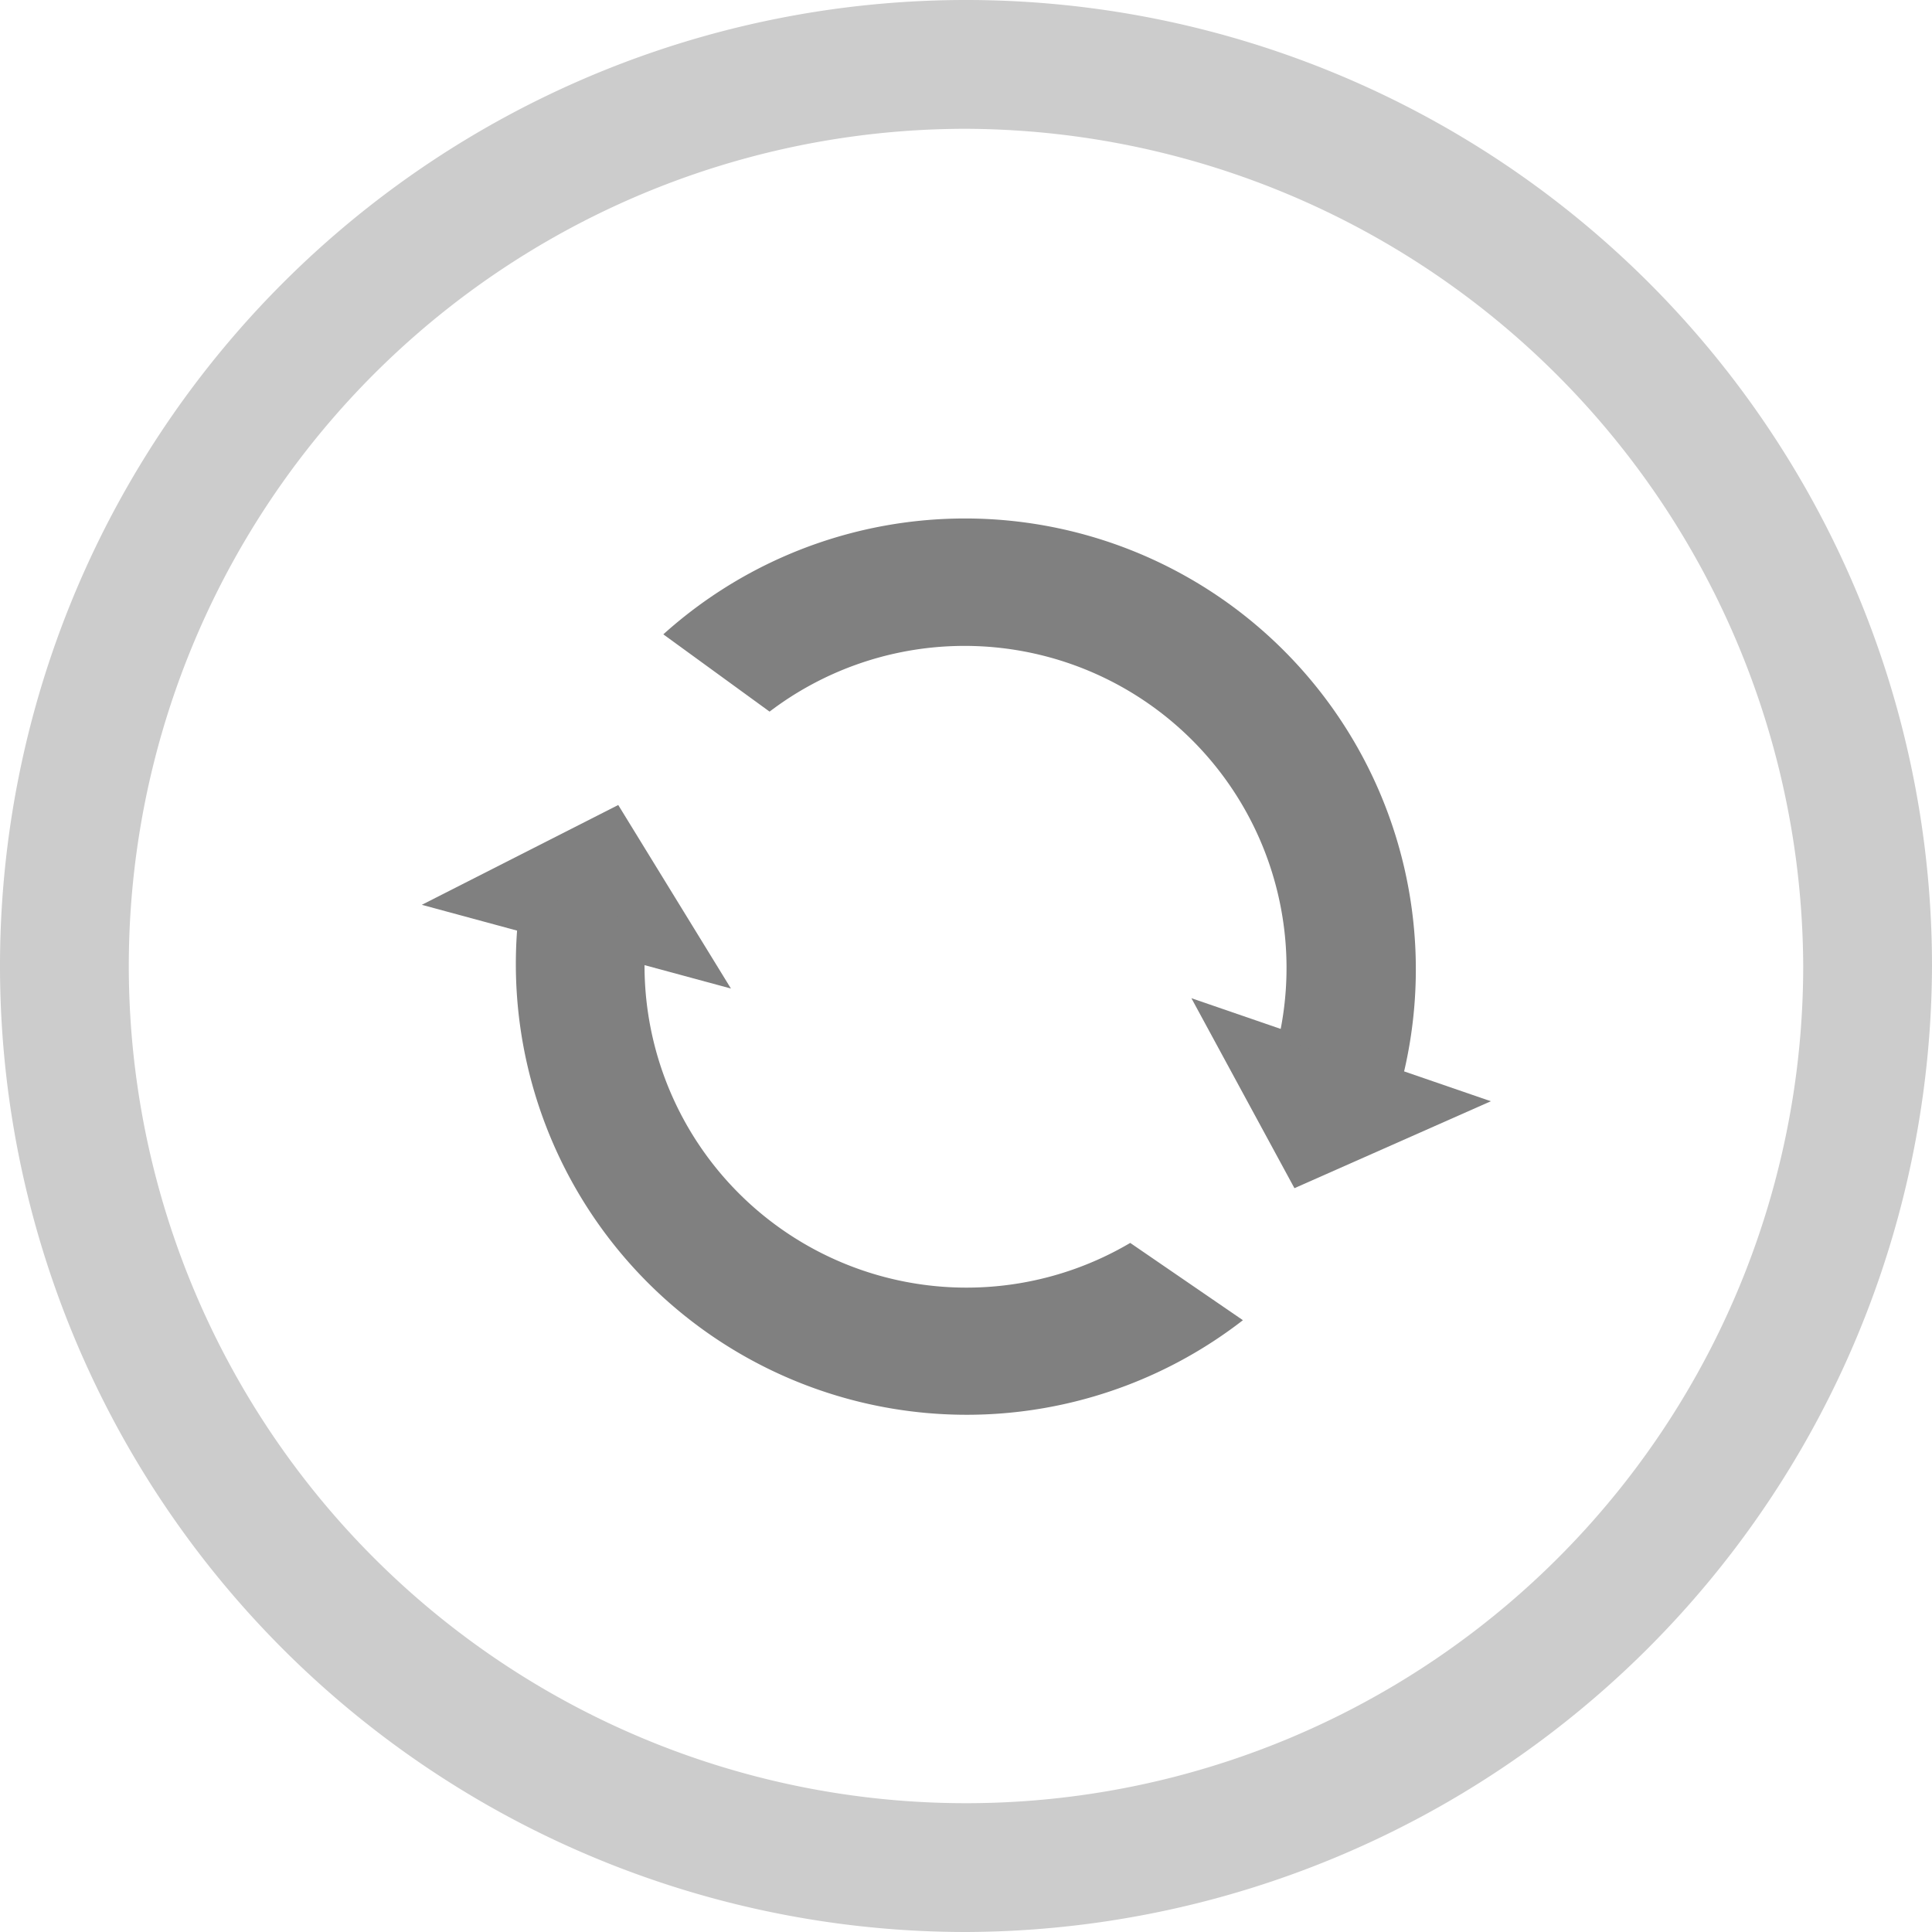 <svg xmlns="http://www.w3.org/2000/svg" viewBox="0 0 60 60">
  <defs>
    <style>
      .cls-1 {
        fill: #ccc;
      }

      .cls-2 {
        fill: gray;
      }
    </style>
  </defs>
  <title>资源 12</title>
  <g id="图层_2" data-name="图层 2">
    <g id="图层_1-2" data-name="图层 1">
      <path class="cls-1" d="M30,60A30,30,0,1,1,60,30,30.1,30.1,0,0,1,30,60ZM30,4A26,26,0,1,0,56,30,26.1,26.1,0,0,0,30,4Z"/>
      <polygon class="cls-2" points="37 31 46.3 34.2 40.2 36.9 37 31"/>
      <polygon class="cls-2" points="13.1 28.1 22.7 30.7 19.2 25 13.1 28.1"/>
      <g>
        <path class="cls-2" d="M35.1,38.6a10,10,0,0,1-15-9.9l-3.9-1A14,14,0,0,0,38.6,41Z"/>
        <path class="cls-2" d="M23.9,22.1A10,10,0,0,1,39.7,32.3l3.9,1a14,14,0,0,0-23-13.6Z"/>
      </g>
    </g>
  </g>
</svg>
